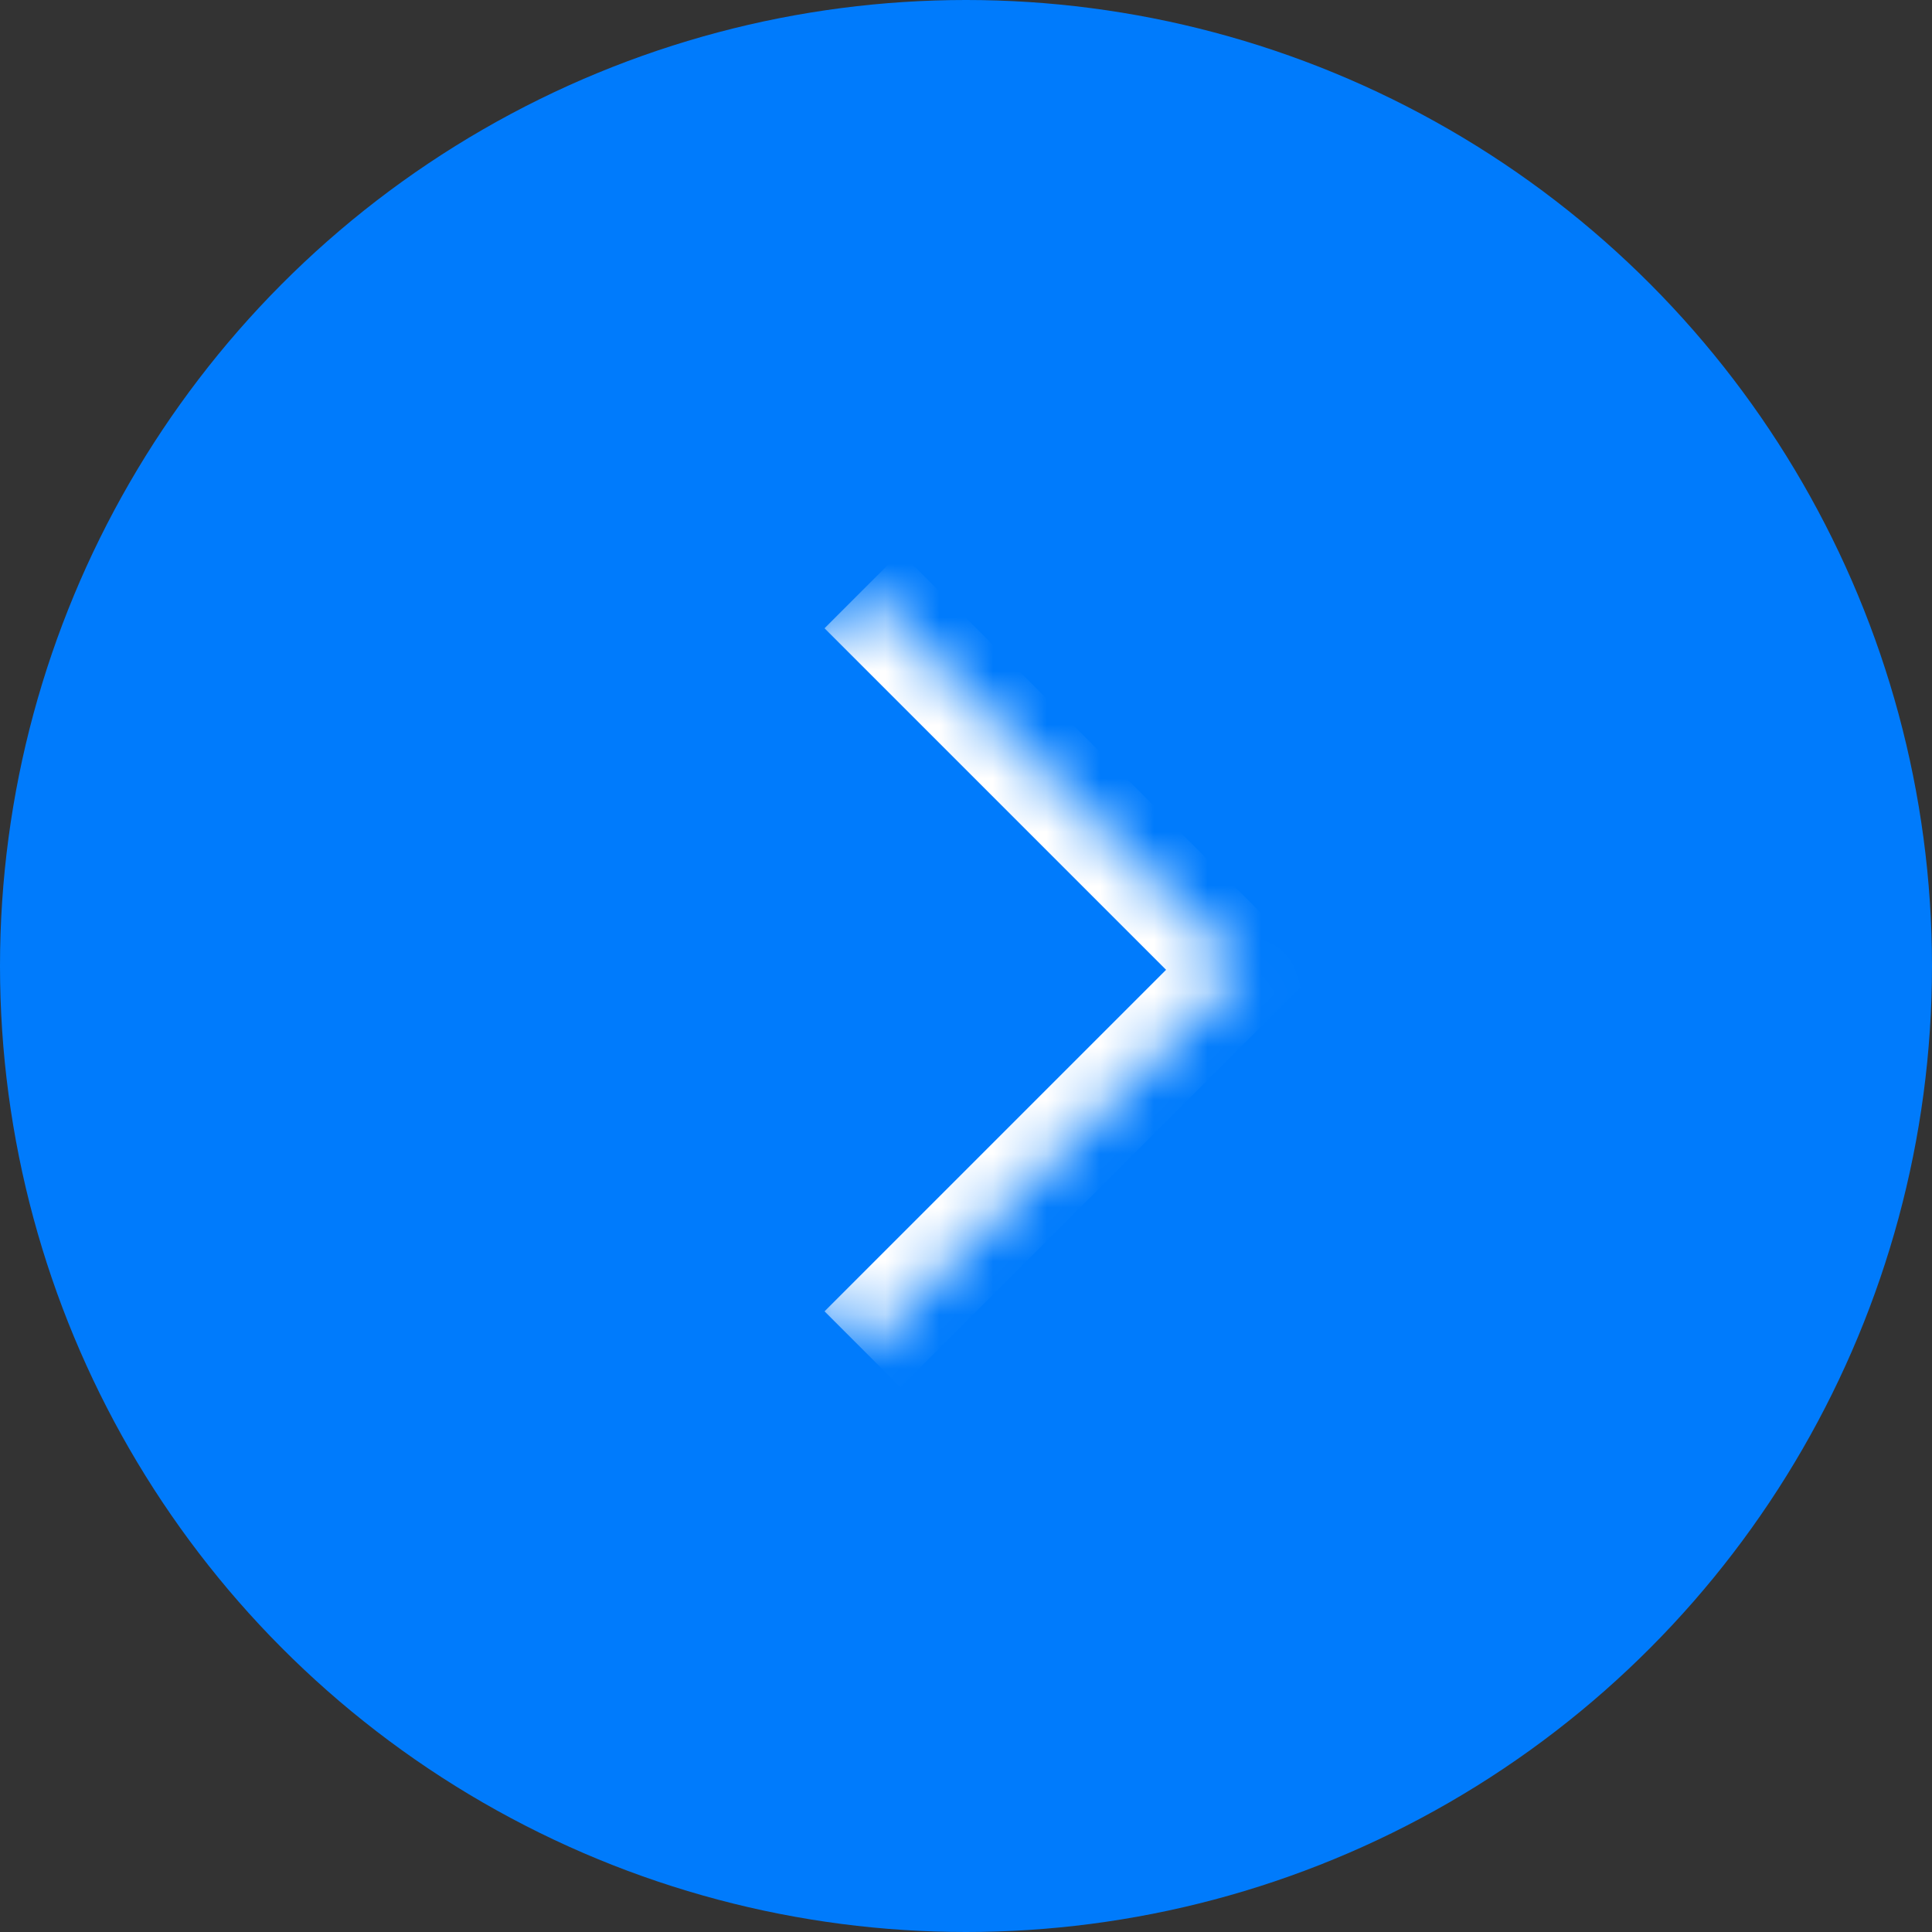 <?xml version="1.0" encoding="UTF-8"?> <svg xmlns="http://www.w3.org/2000/svg" width="36" height="36" viewBox="0 0 36 36" fill="none"><rect x="0" y="0" width="36" height="36" fill="#333333" stroke="none"/> <circle cx="18" cy="18" r="18" fill="#007BFC"></circle> <mask id="path-2-inside-1_156_1784" fill="white"> <path d="M23.142 18.071L16.071 25.142L9 18.071L16.071 11L23.142 18.071Z"></path> </mask> <path d="M23.142 18.071L23.849 18.778L24.556 18.071L23.849 17.364L23.142 18.071ZM22.435 17.364L15.364 24.435L16.778 25.849L23.849 18.778L22.435 17.364ZM15.364 11.707L22.435 18.778L23.849 17.364L16.778 10.293L15.364 11.707Z" fill="white" mask="url(#path-2-inside-1_156_1784)"></path> </svg> 